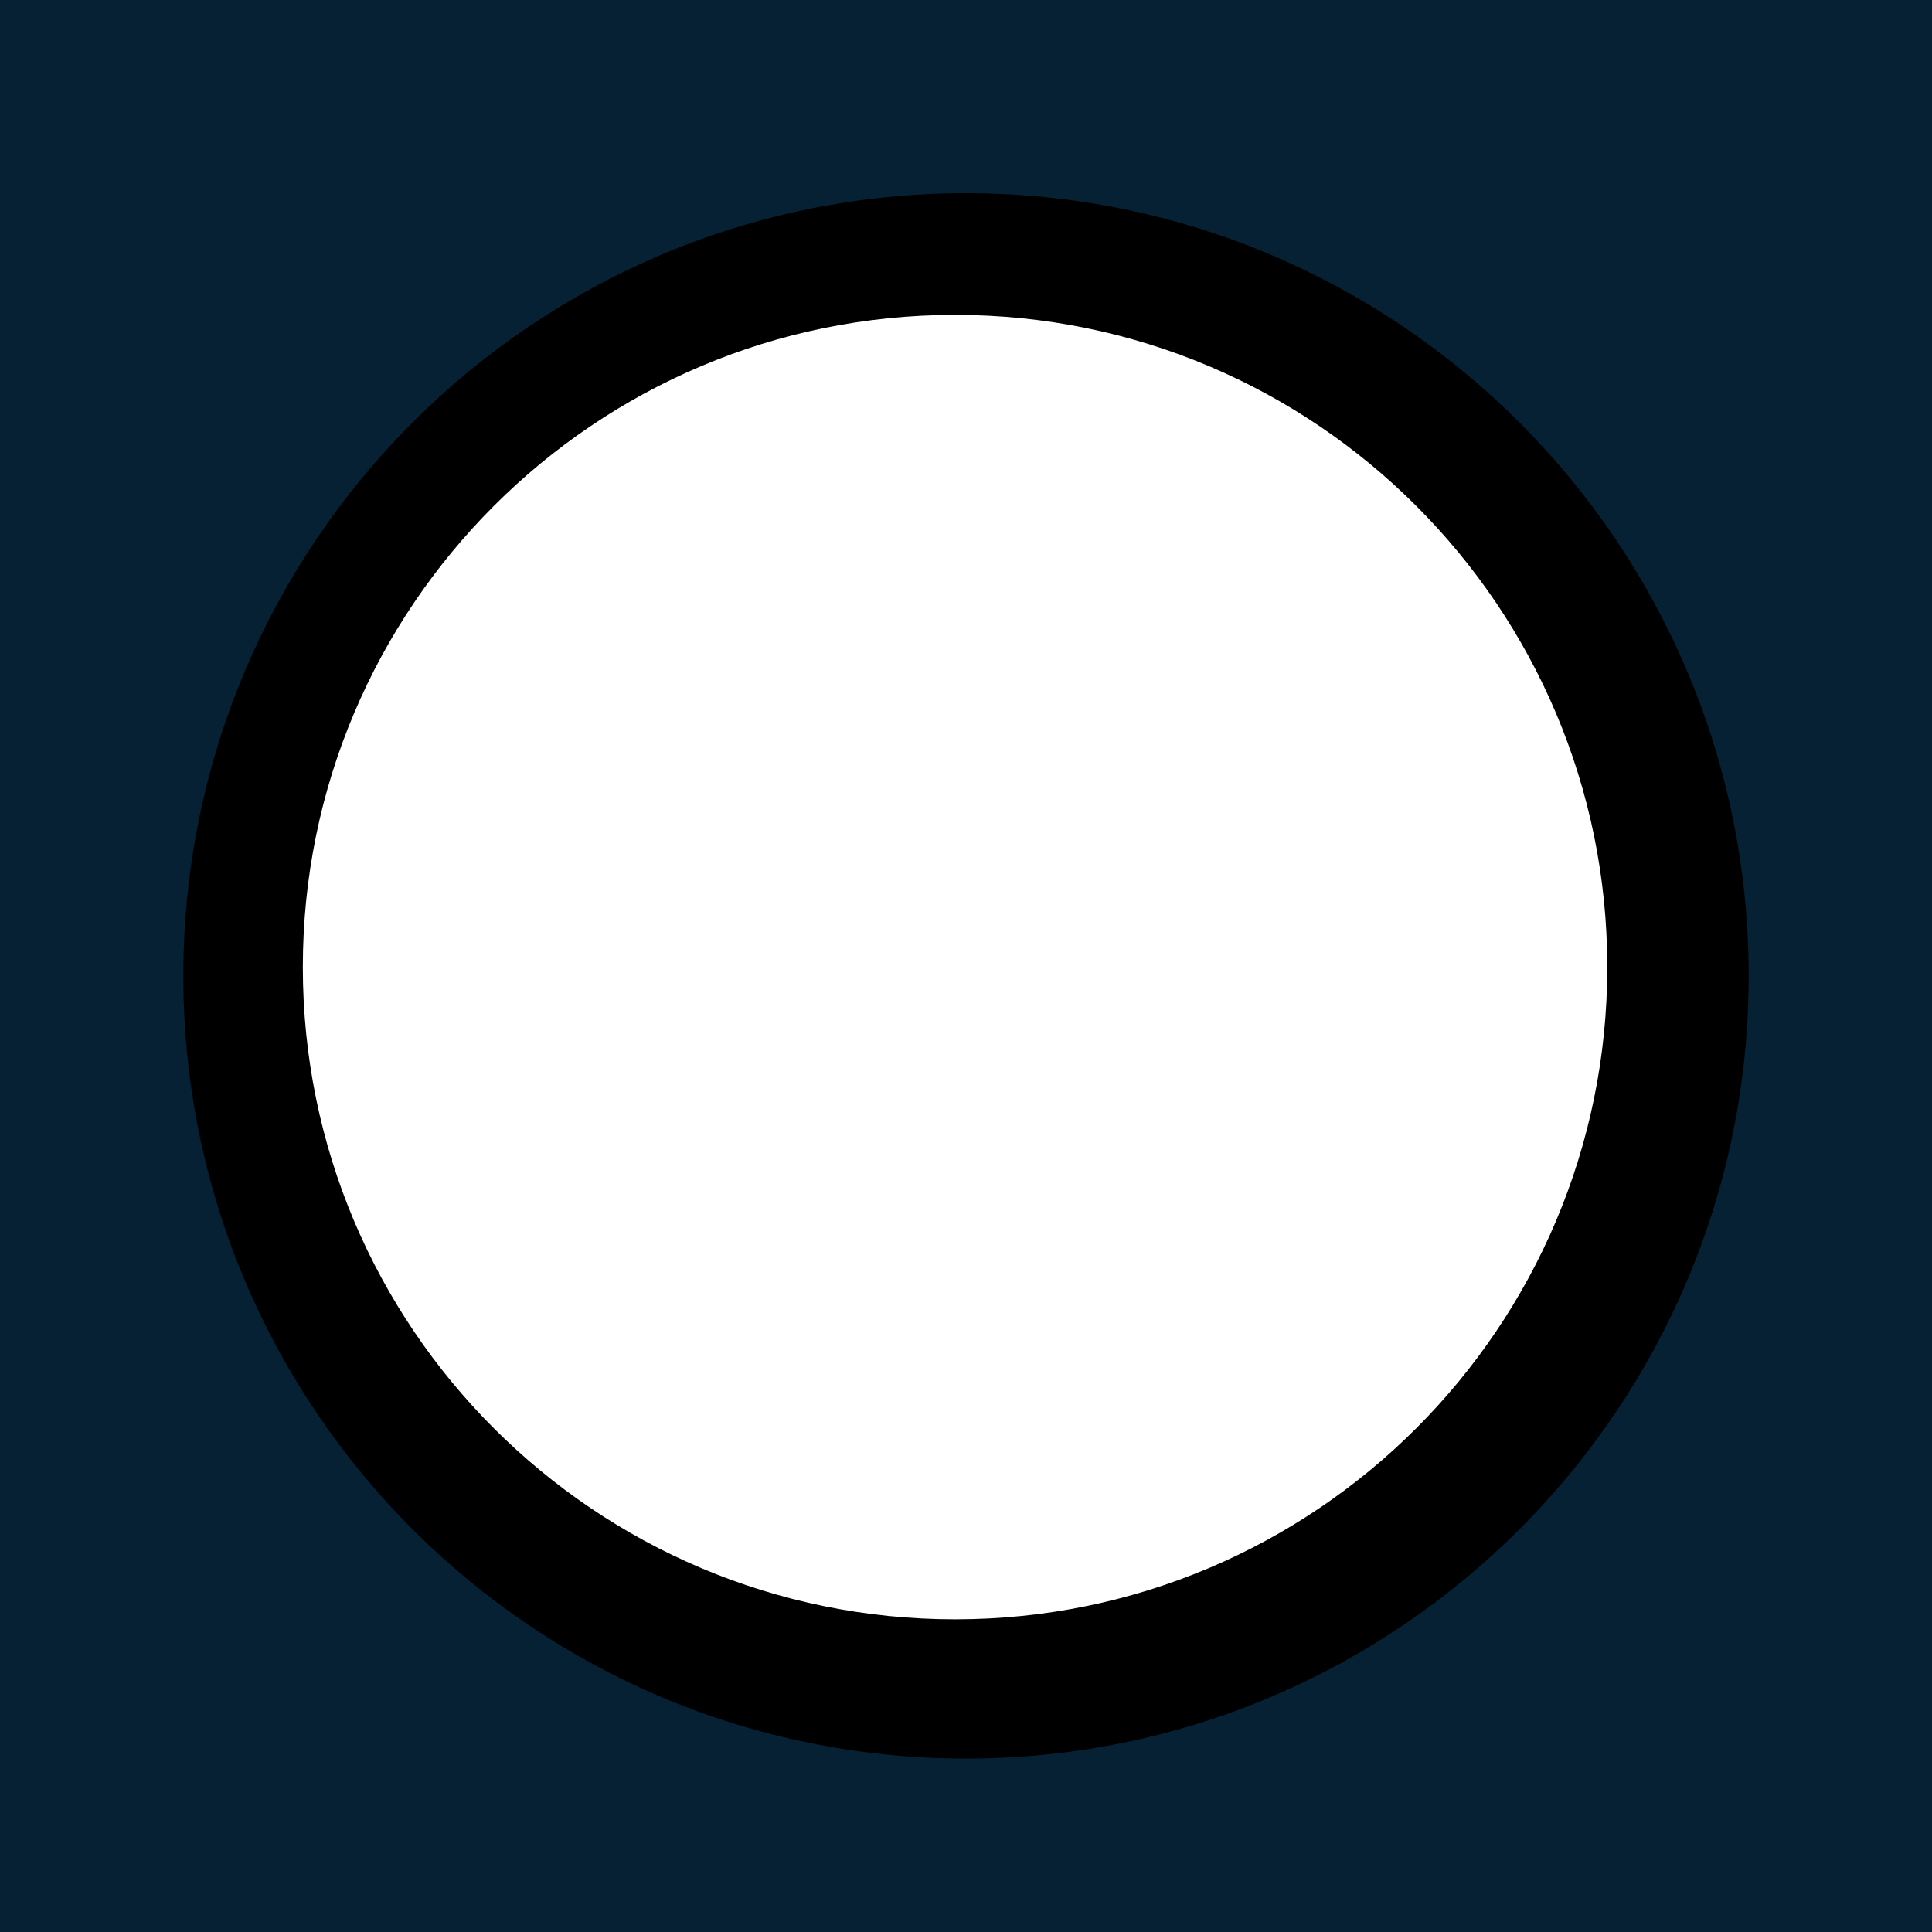 <svg xmlns="http://www.w3.org/2000/svg" xmlns:xlink="http://www.w3.org/1999/xlink" width="1920" zoomAndPan="magnify" viewBox="0 0 1440 1440" height="1920" preserveAspectRatio="xMidYMid meet" version="1.0"><rect x="0" y="0" width="1440" height="1440" fill="#808080" stroke="none"/><defs><clipPath id="30b419d0c7"><path d="M 0 0 L 1440 0 L 1440 1440 L 0 1440 Z M 0 0 " clip-rule="nonzero"/></clipPath><clipPath id="6e8751592a"><rect x="0" width="1440" y="0" height="1440"/></clipPath><clipPath id="6ad1b4c4dc"><path d="M 136.633 144 L 1303.367 144 L 1303.367 1310.734 L 136.633 1310.734 Z M 136.633 144 " clip-rule="nonzero"/></clipPath><clipPath id="54b90b8ec8"><path d="M 720 144 C 397.816 144 136.633 405.184 136.633 727.367 C 136.633 1049.551 397.816 1310.734 720 1310.734 C 1042.184 1310.734 1303.367 1049.551 1303.367 727.367 C 1303.367 405.184 1042.184 144 720 144 Z M 720 144 " clip-rule="nonzero"/></clipPath><clipPath id="516417b81d"><path d="M 0.633 0 L 1167.367 0 L 1167.367 1166.734 L 0.633 1166.734 Z M 0.633 0 " clip-rule="nonzero"/></clipPath><clipPath id="5574e2d14d"><path d="M 584 0 C 261.816 0 0.633 261.184 0.633 583.367 C 0.633 905.551 261.816 1166.734 584 1166.734 C 906.184 1166.734 1167.367 905.551 1167.367 583.367 C 1167.367 261.184 906.184 0 584 0 Z M 584 0 " clip-rule="nonzero"/></clipPath><clipPath id="9bbb944826"><rect x="0" width="1168" y="0" height="1167"/></clipPath><clipPath id="b8ee7846fe"><path d="M 225.711 234.695 L 1197.969 234.695 L 1197.969 1206.949 L 225.711 1206.949 Z M 225.711 234.695 " clip-rule="nonzero"/></clipPath><clipPath id="8017bb6d76"><path d="M 711.84 234.695 C 443.359 234.695 225.711 452.344 225.711 720.824 C 225.711 989.305 443.359 1206.949 711.84 1206.949 C 980.32 1206.949 1197.969 989.305 1197.969 720.824 C 1197.969 452.344 980.32 234.695 711.84 234.695 Z M 711.84 234.695 " clip-rule="nonzero"/></clipPath><clipPath id="e1927cf81e"><path d="M 0.711 0.695 L 972.969 0.695 L 972.969 972.949 L 0.711 972.949 Z M 0.711 0.695 " clip-rule="nonzero"/></clipPath><clipPath id="3bcd926739"><path d="M 486.84 0.695 C 218.359 0.695 0.711 218.344 0.711 486.824 C 0.711 755.305 218.359 972.949 486.84 972.949 C 755.32 972.949 972.969 755.305 972.969 486.824 C 972.969 218.344 755.32 0.695 486.84 0.695 Z M 486.84 0.695 " clip-rule="nonzero"/></clipPath><clipPath id="27703283b5"><rect x="0" width="973" y="0" height="973"/></clipPath></defs><g transform="matrix(1, 0, 0, 1, 0, -0)"><g clip-path="url(#6e8751592a)"><g clip-path="url(#30b419d0c7)"><rect x="-316.8" width="2073.6" fill="#062133" height="2073.6" y="-316.8" fill-opacity="1"/></g></g></g><g clip-path="url(#6ad1b4c4dc)"><g clip-path="url(#54b90b8ec8)"><g transform="matrix(1, 0, 0, 1, 136, 144)"><g clip-path="url(#9bbb944826)"><g clip-path="url(#516417b81d)"><g clip-path="url(#5574e2d14d)"><path fill="#000000" d="M 0.633 0 L 1167.367 0 L 1167.367 1166.734 L 0.633 1166.734 Z M 0.633 0 " fill-opacity="1" fill-rule="nonzero"/></g></g></g></g></g></g><g clip-path="url(#b8ee7846fe)"><g clip-path="url(#8017bb6d76)"><g transform="matrix(1, 0, 0, 1, 225, 234)"><g clip-path="url(#27703283b5)"><g clip-path="url(#e1927cf81e)"><g clip-path="url(#3bcd926739)"><path fill="#ffffff" d="M 0.711 0.695 L 972.969 0.695 L 972.969 972.949 L 0.711 972.949 Z M 0.711 0.695 " fill-opacity="1" fill-rule="nonzero"/></g></g></g></g></g></g></svg>